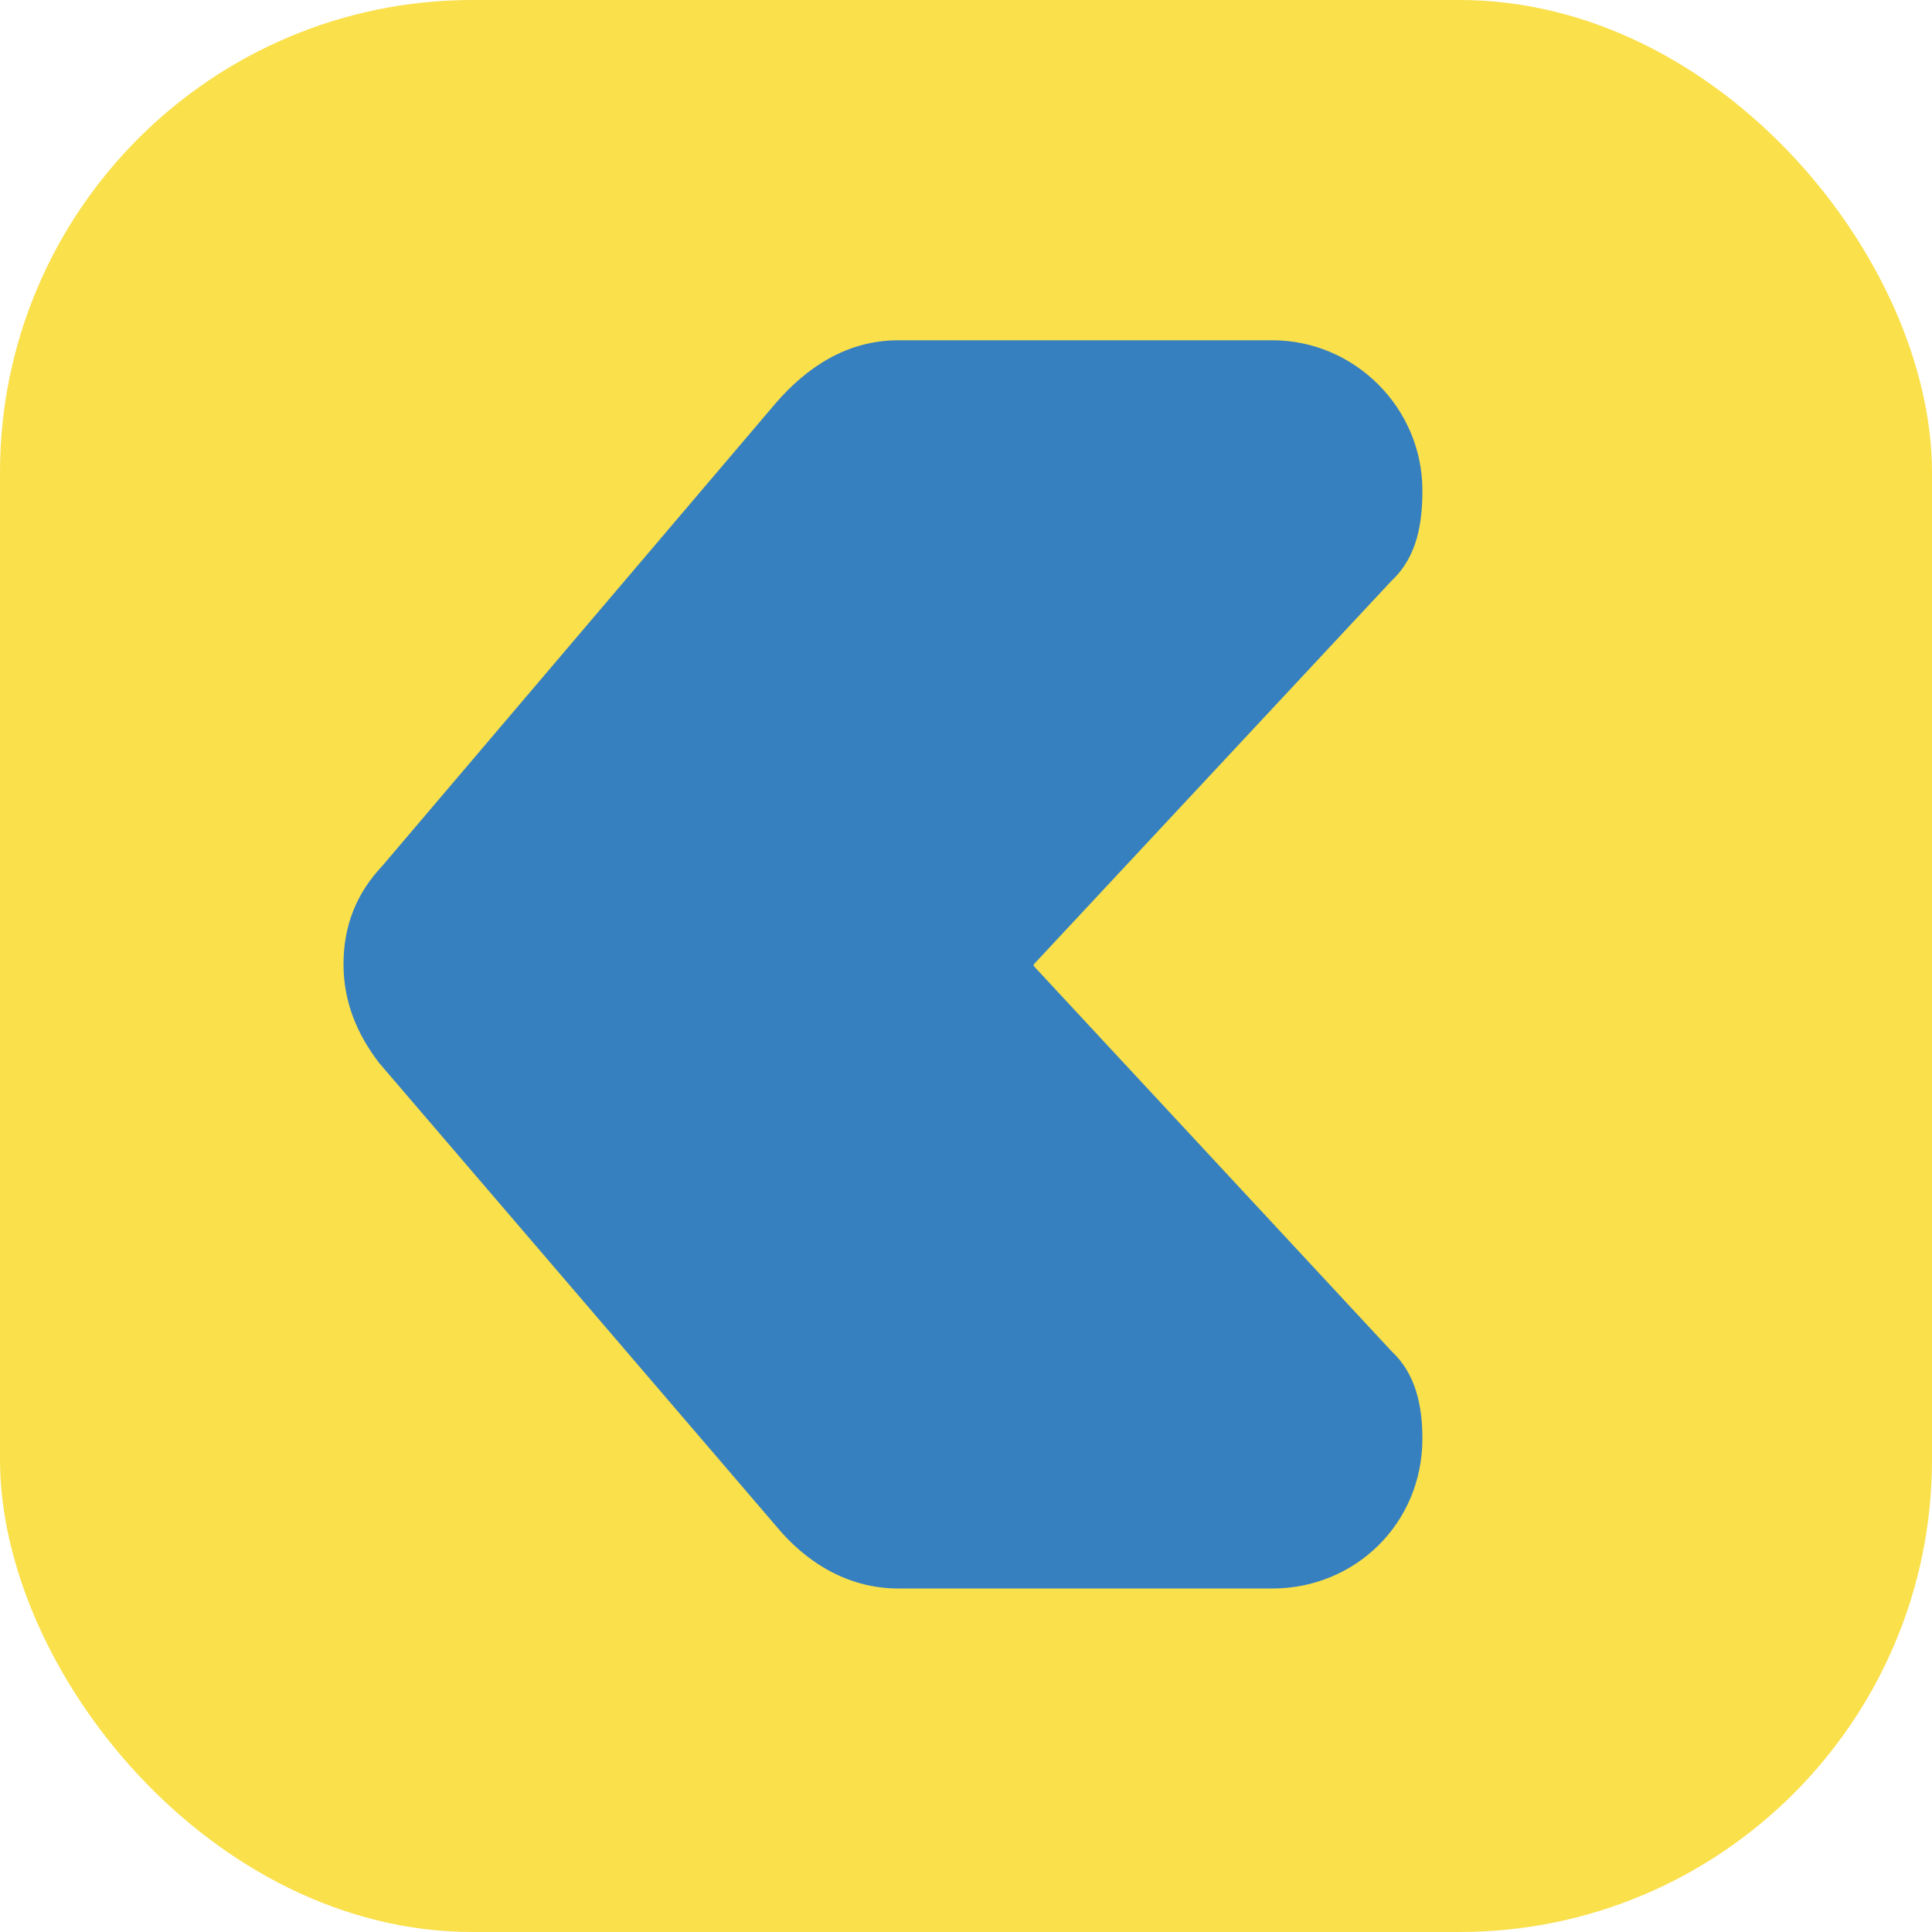 <?xml version="1.0" encoding="UTF-8"?><svg id="Layer_2" xmlns="http://www.w3.org/2000/svg" viewBox="0 0 11.98 11.98"><defs><style>.cls-1{fill:#3780c0;}.cls-2{fill:#fae04b;}</style></defs><g id="Layer_1-2"><rect class="cls-2" x="0" y="0" width="11.98" height="11.98" rx="2.93" ry="2.93"/><path class="cls-1" d="M6.41,5.99l2.22,2.39c.15,.14,.19,.34,.19,.54,0,.53-.42,.93-.93,.93h-2.32c-.32,0-.58-.17-.76-.39l-2.46-2.87c-.13-.17-.22-.37-.22-.61s.08-.44,.24-.61l2.44-2.87c.19-.22,.44-.39,.76-.39h2.32c.51,0,.93,.42,.93,.93,0,.2-.03,.41-.19,.56l-2.22,2.38Z"/></g></svg>